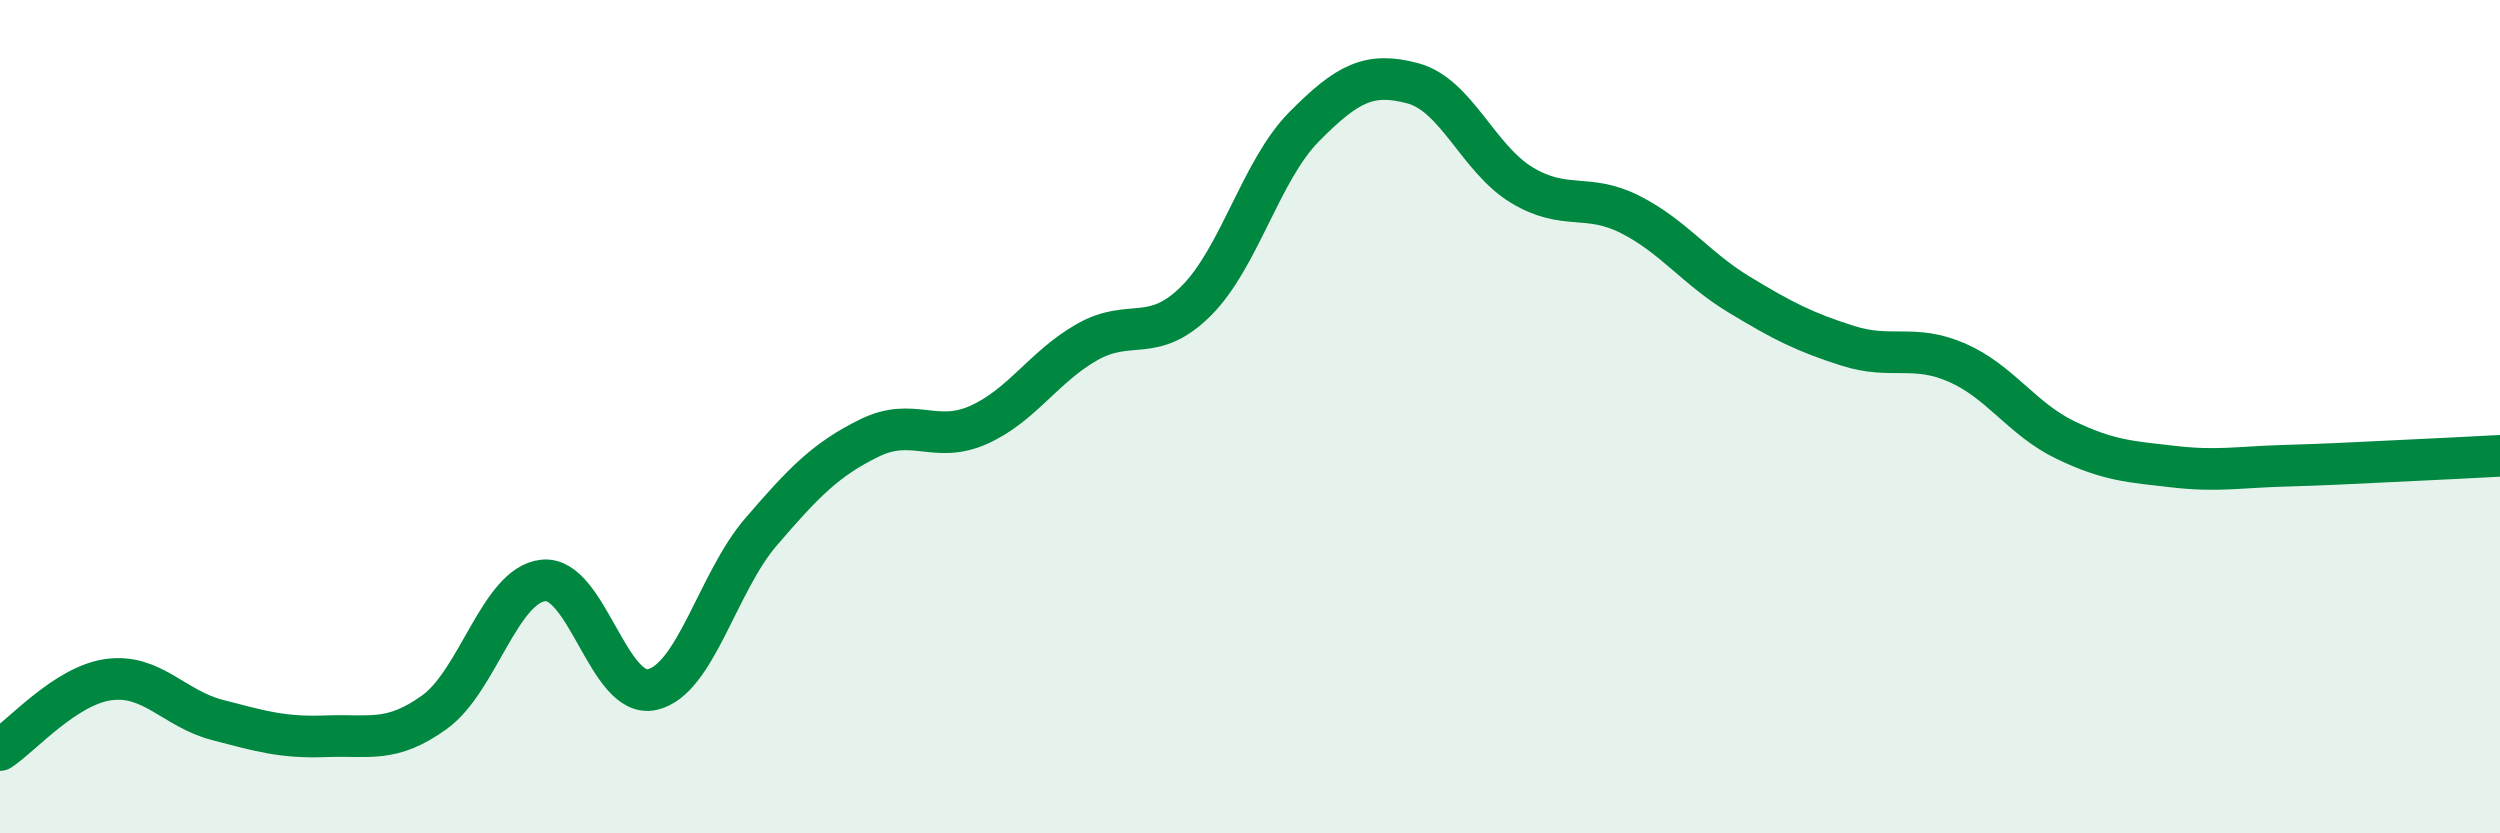 
    <svg width="60" height="20" viewBox="0 0 60 20" xmlns="http://www.w3.org/2000/svg">
      <path
        d="M 0,18 C 0.52,17.66 1.57,16.45 2.61,16.31 C 3.65,16.17 4.18,17.01 5.22,17.28 C 6.26,17.55 6.79,17.71 7.83,17.67 C 8.87,17.63 9.39,17.84 10.43,17.09 C 11.47,16.34 12,14.04 13.04,13.93 C 14.08,13.82 14.61,16.78 15.65,16.55 C 16.69,16.32 17.22,13.98 18.26,12.77 C 19.3,11.56 19.83,11.02 20.87,10.51 C 21.91,10 22.44,10.66 23.48,10.2 C 24.52,9.74 25.05,8.8 26.09,8.21 C 27.13,7.62 27.66,8.26 28.7,7.23 C 29.74,6.2 30.26,4.09 31.3,3.04 C 32.34,1.99 32.87,1.72 33.91,2 C 34.95,2.28 35.48,3.81 36.52,4.44 C 37.56,5.07 38.09,4.62 39.13,5.15 C 40.17,5.68 40.7,6.44 41.74,7.07 C 42.78,7.7 43.31,7.97 44.35,8.3 C 45.39,8.63 45.92,8.25 46.96,8.7 C 48,9.15 48.53,10.06 49.57,10.56 C 50.61,11.06 51.13,11.08 52.17,11.2 C 53.21,11.32 53.74,11.21 54.78,11.18 C 55.82,11.15 56.35,11.12 57.39,11.07 C 58.43,11.02 59.48,10.97 60,10.94L60 20L0 20Z"
        fill="#008740"
        opacity="0.1"
        stroke-linecap="round"
        stroke-linejoin="round"
      />
      <path
        d="M 0,18 C 0.52,17.66 1.57,16.45 2.61,16.31 C 3.65,16.17 4.18,17.01 5.22,17.28 C 6.26,17.55 6.79,17.71 7.83,17.67 C 8.87,17.63 9.39,17.84 10.43,17.09 C 11.47,16.34 12,14.04 13.04,13.93 C 14.08,13.82 14.61,16.78 15.65,16.55 C 16.69,16.32 17.22,13.98 18.26,12.77 C 19.3,11.56 19.83,11.02 20.87,10.51 C 21.91,10 22.44,10.66 23.48,10.2 C 24.52,9.74 25.05,8.8 26.09,8.21 C 27.13,7.62 27.66,8.26 28.7,7.23 C 29.74,6.2 30.26,4.09 31.3,3.04 C 32.34,1.99 32.87,1.72 33.91,2 C 34.95,2.28 35.48,3.81 36.52,4.44 C 37.56,5.07 38.09,4.62 39.13,5.15 C 40.17,5.68 40.7,6.44 41.74,7.07 C 42.78,7.7 43.31,7.97 44.35,8.3 C 45.39,8.63 45.92,8.25 46.96,8.7 C 48,9.15 48.53,10.06 49.57,10.56 C 50.61,11.06 51.13,11.08 52.17,11.2 C 53.21,11.32 53.74,11.21 54.78,11.18 C 55.82,11.15 56.35,11.12 57.39,11.07 C 58.43,11.02 59.48,10.97 60,10.94"
        stroke="#008740"
        stroke-width="1"
        fill="none"
        stroke-linecap="round"
        stroke-linejoin="round"
      />
    </svg>
  